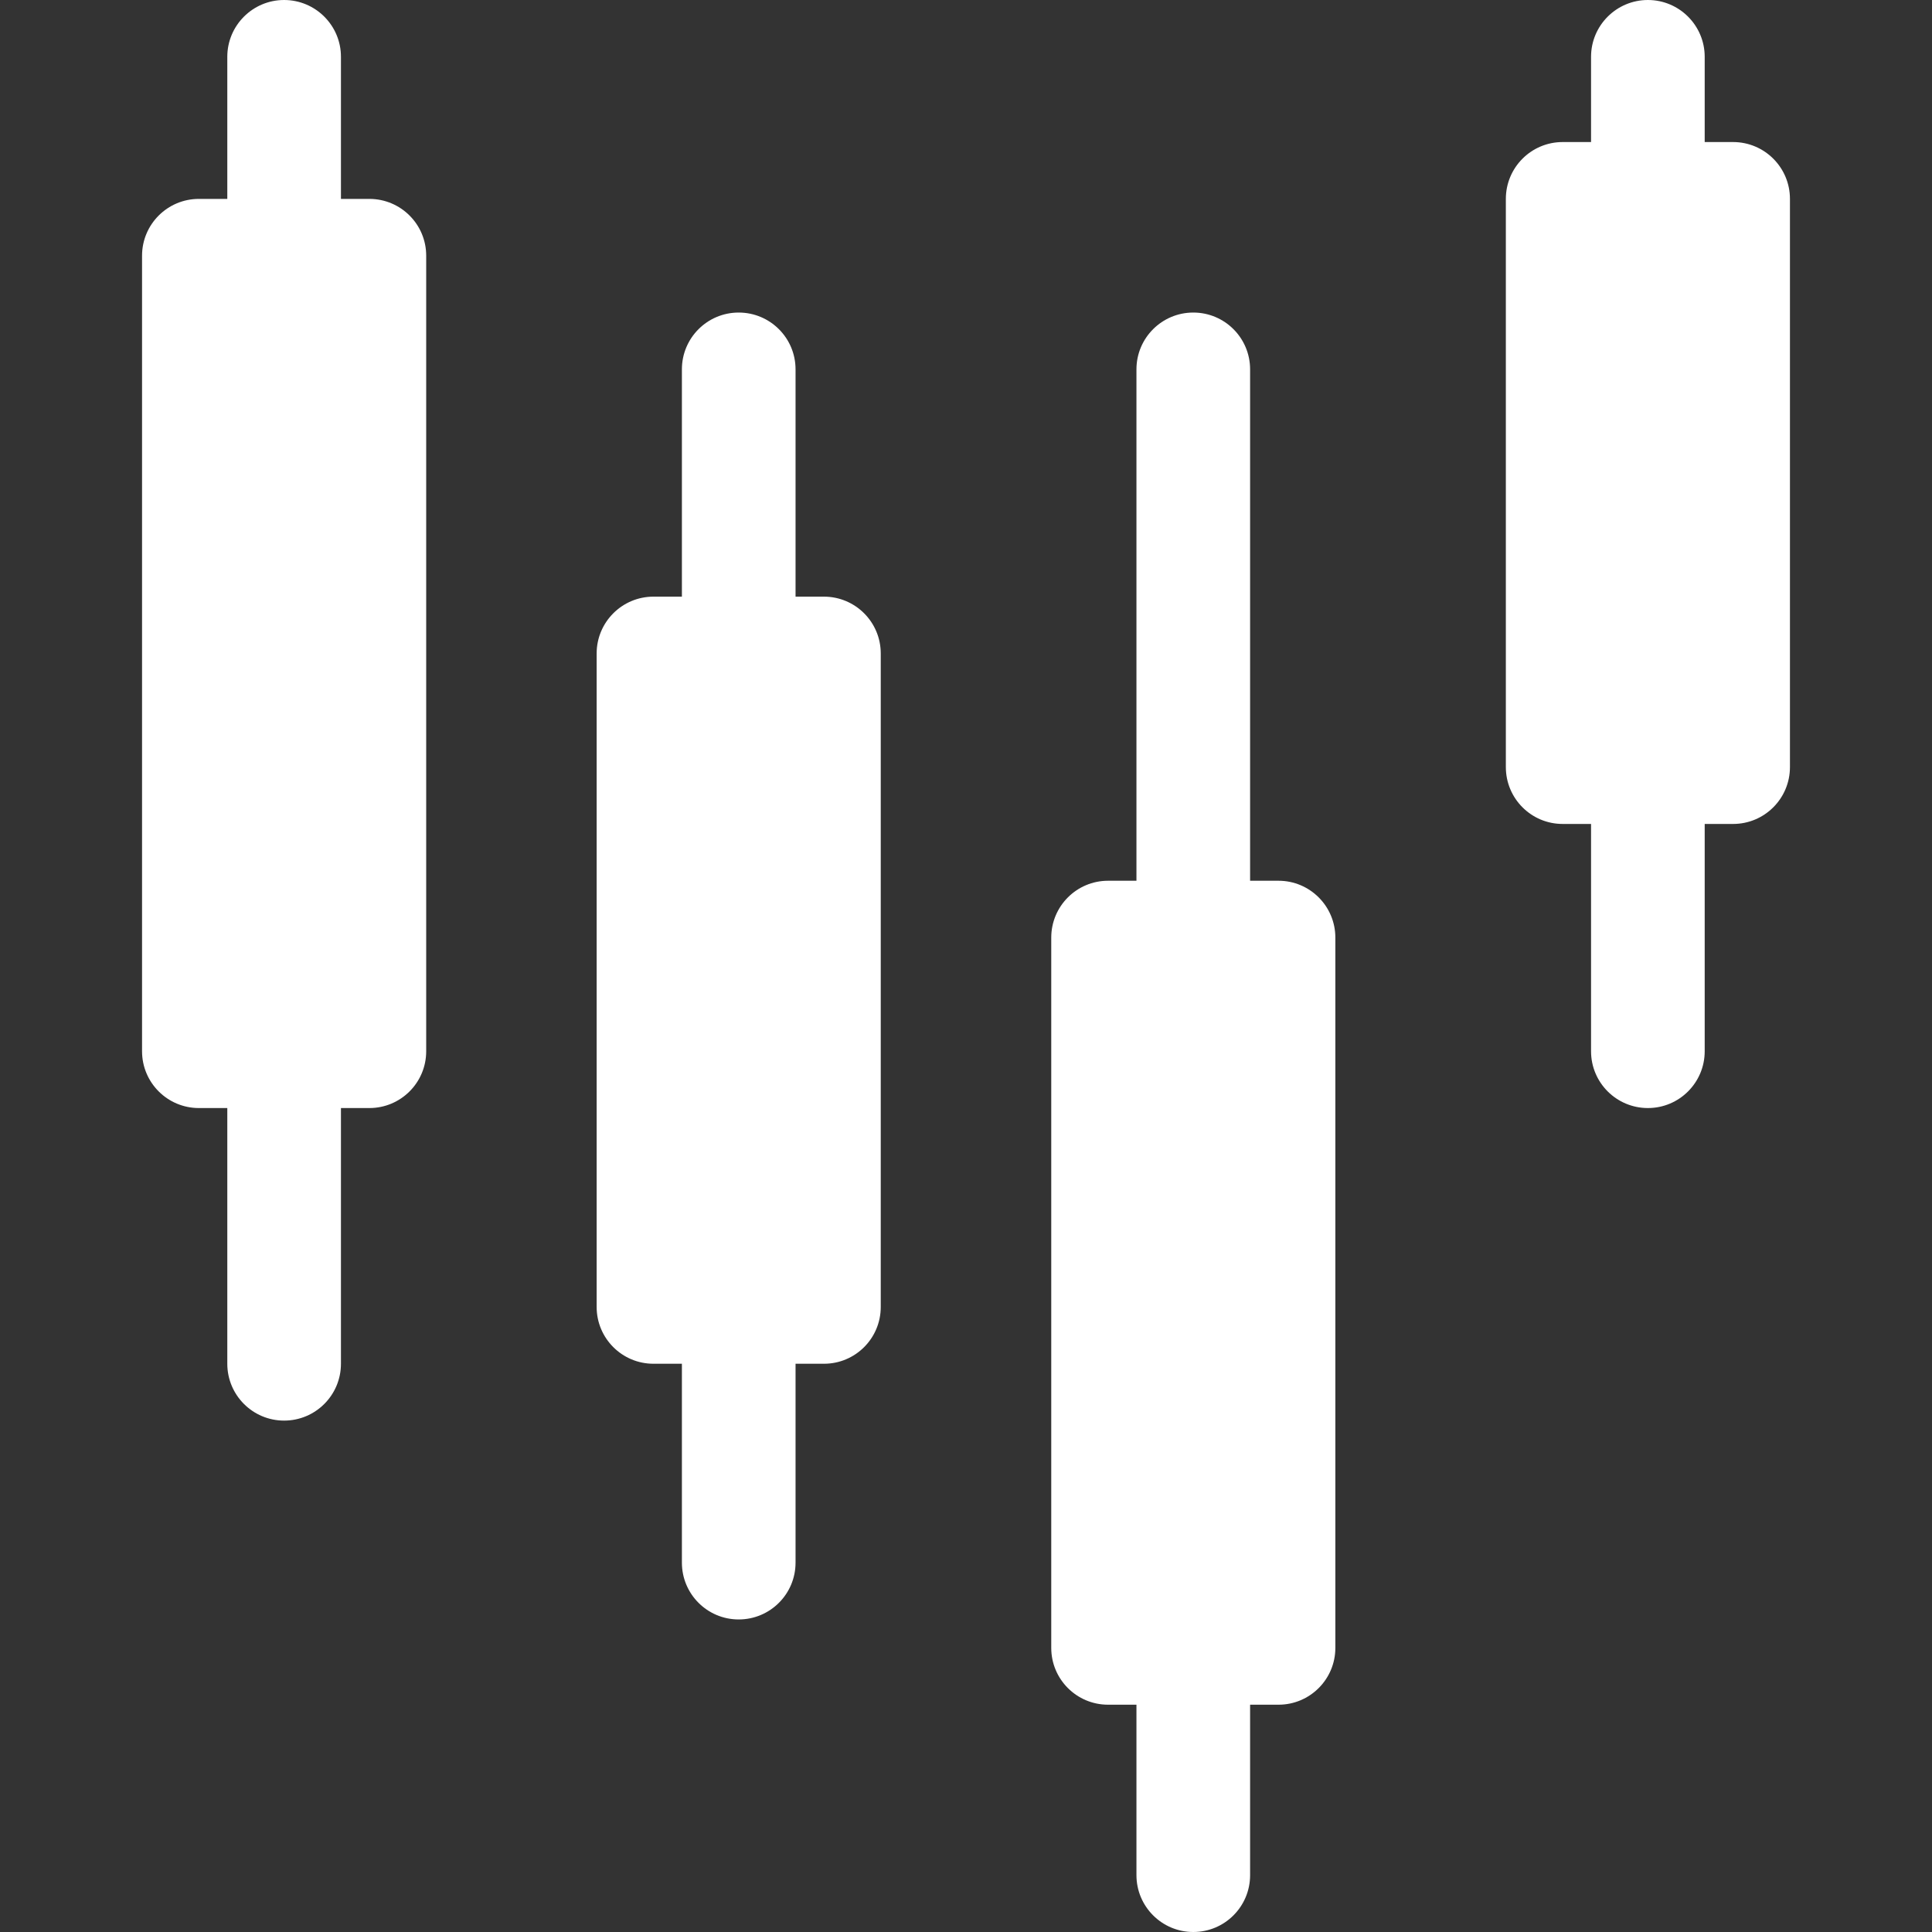 <svg width="40" height="40" viewBox="0 0 40 40" fill="none" xmlns="http://www.w3.org/2000/svg">
<rect x="0" y="0" width="40" height="40" fill="#333333" stroke="none"/>
<path d="M32.941 17.059H32.353C31.703 17.059 31.177 16.532 31.177 15.882V4.118C31.177 3.468 31.703 2.941 32.353 2.941H32.941V1.176C32.941 0.527 33.468 0 34.118 0C34.767 0 35.294 0.527 35.294 1.176V2.941H35.882C36.532 2.941 37.059 3.468 37.059 4.118V15.882C37.059 16.532 36.532 17.059 35.882 17.059H35.294V21.765C35.294 22.415 34.767 22.941 34.118 22.941C33.468 22.941 32.941 22.415 32.941 21.765V17.059ZM23.529 35.294H22.941C22.291 35.294 21.765 34.767 21.765 34.118V19.412C21.765 18.762 22.291 18.235 22.941 18.235H23.529V7.647C23.529 6.997 24.056 6.471 24.706 6.471C25.356 6.471 25.882 6.997 25.882 7.647V18.235H26.471C27.12 18.235 27.647 18.762 27.647 19.412V34.118C27.647 34.767 27.12 35.294 26.471 35.294H25.882V38.823C25.882 39.473 25.356 40 24.706 40C24.056 40 23.529 39.473 23.529 38.823V35.294ZM14.118 28.235H13.529C12.88 28.235 12.353 27.709 12.353 27.059V13.529C12.353 12.88 12.88 12.353 13.529 12.353H14.118V7.647C14.118 6.997 14.644 6.471 15.294 6.471C15.944 6.471 16.471 6.997 16.471 7.647V12.353H17.059C17.709 12.353 18.235 12.88 18.235 13.529V27.059C18.235 27.709 17.709 28.235 17.059 28.235H16.471V32.353C16.471 33.003 15.944 33.529 15.294 33.529C14.644 33.529 14.118 33.003 14.118 32.353V28.235ZM4.706 22.941H4.118C3.468 22.941 2.941 22.415 2.941 21.765V5.294C2.941 4.644 3.468 4.118 4.118 4.118H4.706V1.176C4.706 0.527 5.233 0 5.882 0C6.532 0 7.059 0.527 7.059 1.176V4.118H7.647C8.297 4.118 8.824 4.644 8.824 5.294V21.765C8.824 22.415 8.297 22.941 7.647 22.941H7.059V28.235C7.059 28.885 6.532 29.412 5.882 29.412C5.233 29.412 4.706 28.885 4.706 28.235V22.941Z" fill="white"/>
</svg>
